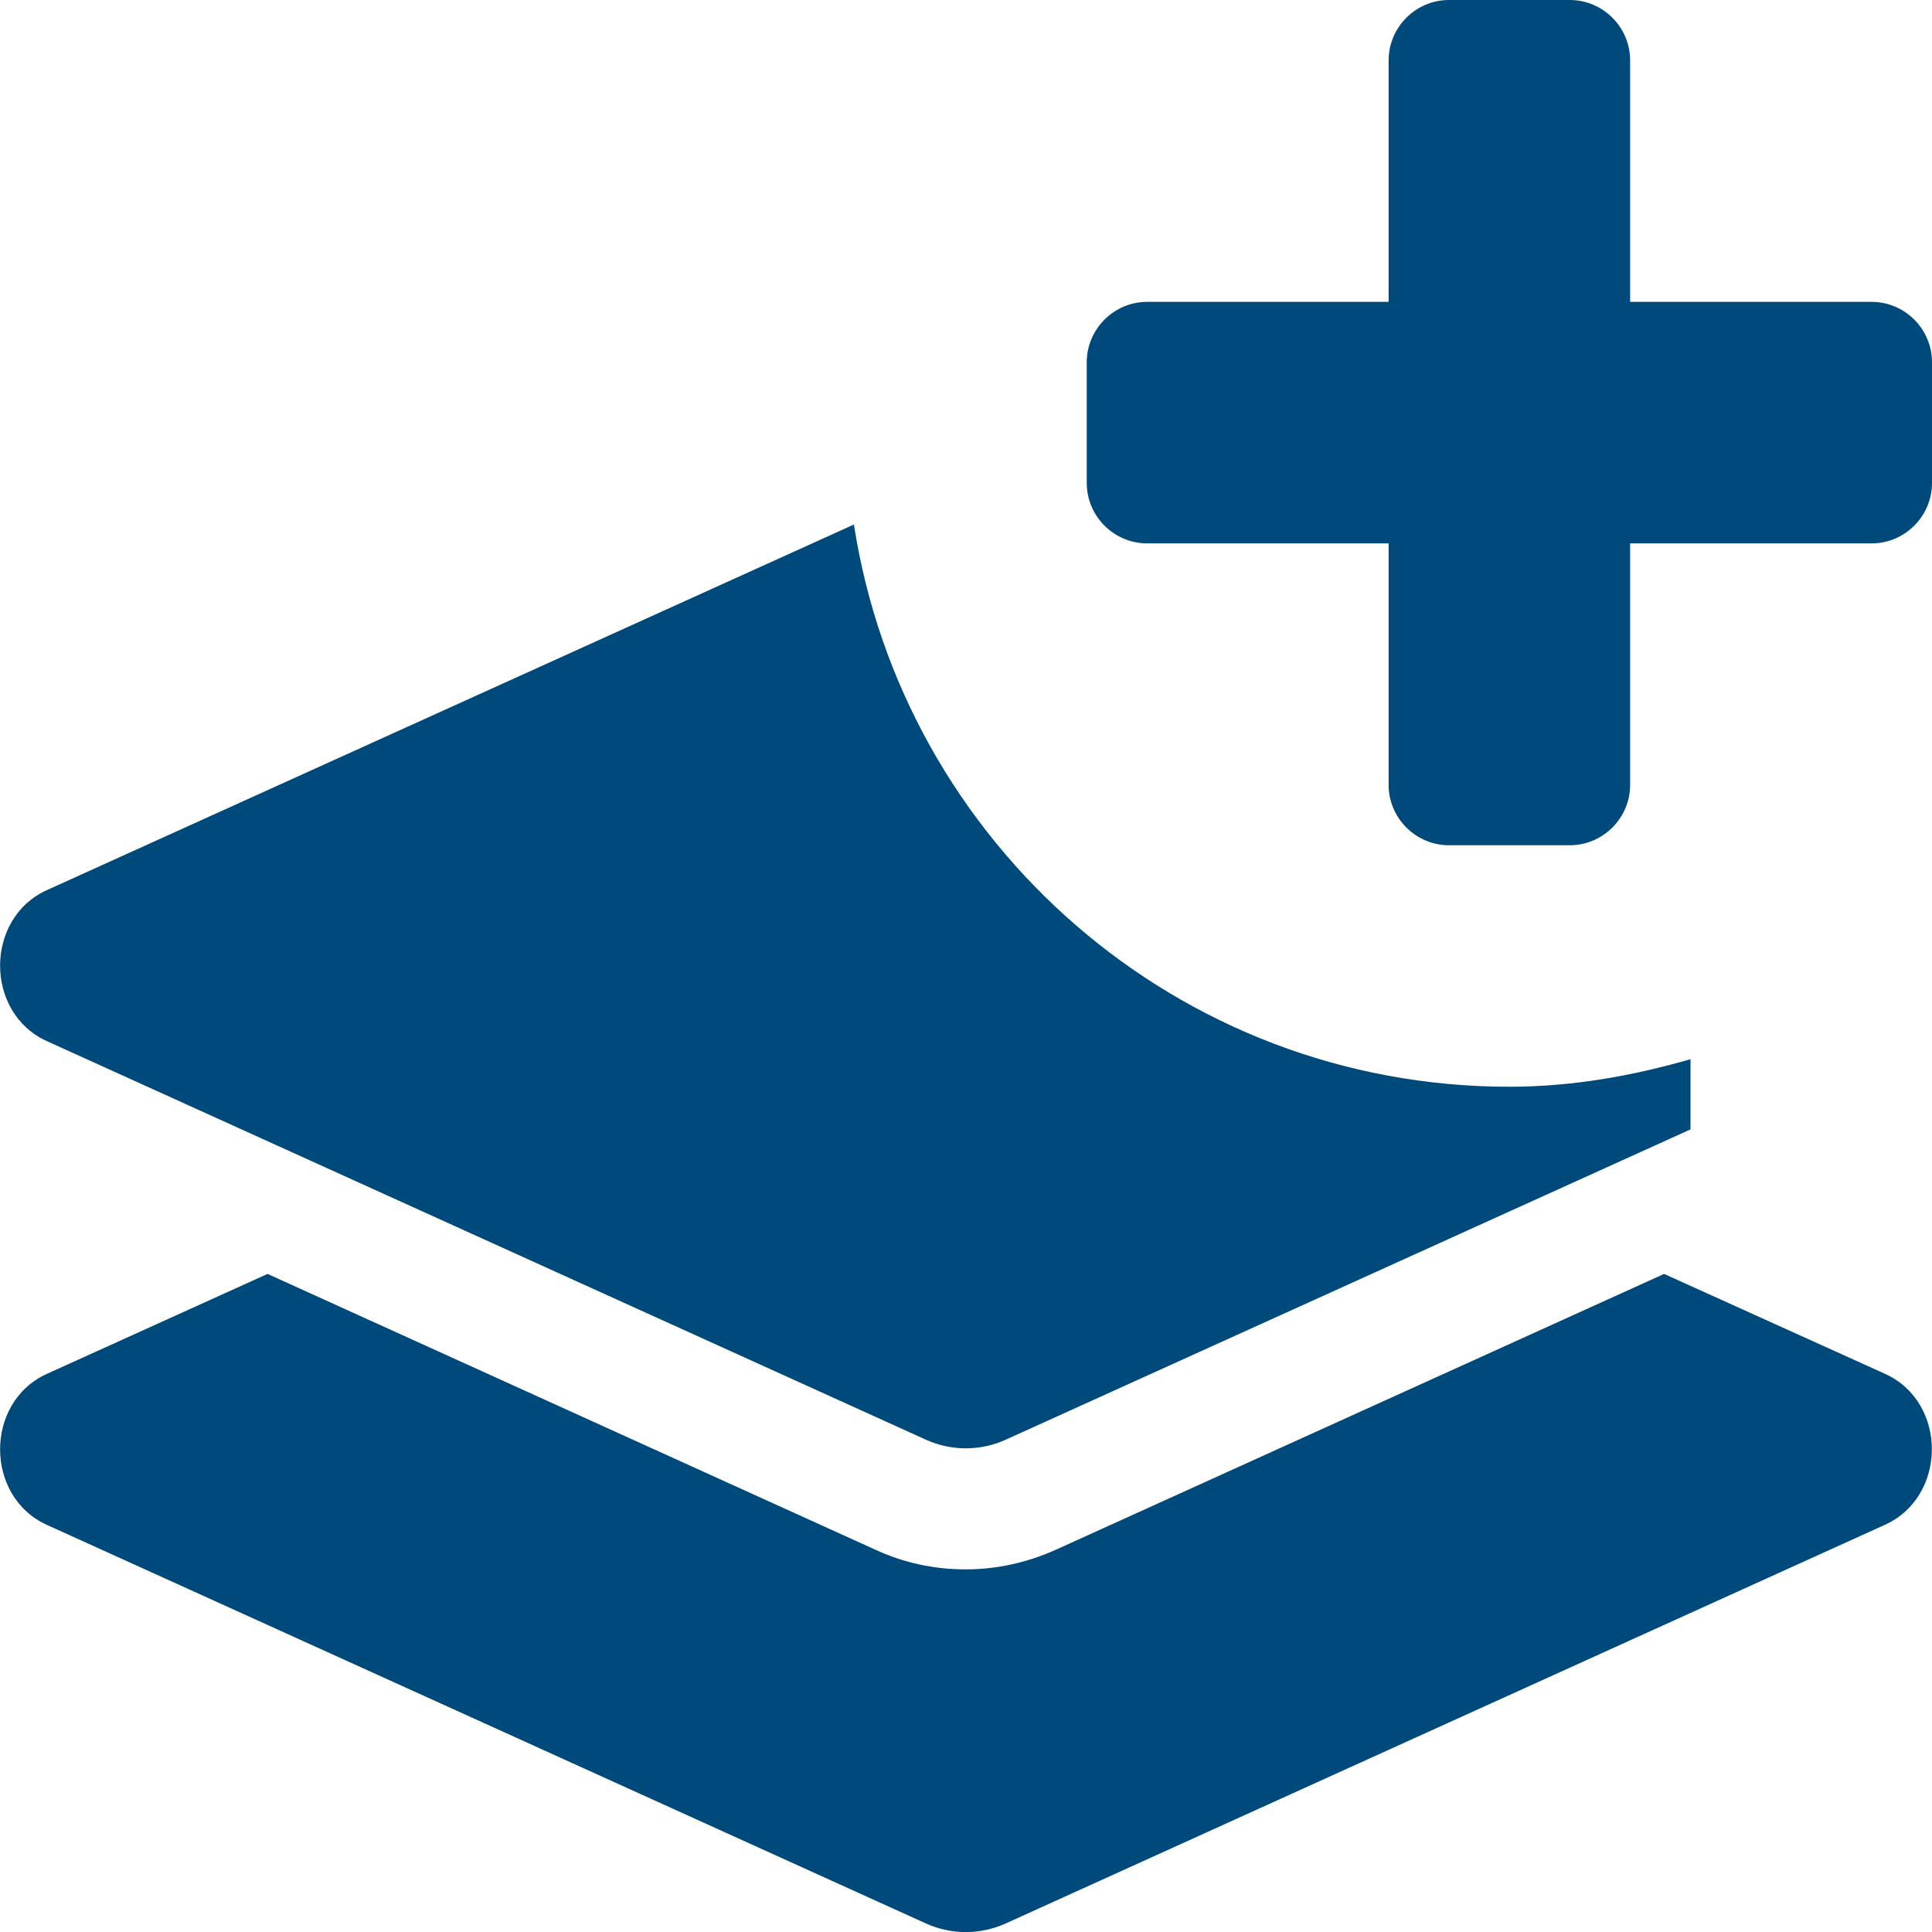 <svg xmlns="http://www.w3.org/2000/svg" viewBox="0 0 512 512"><path d="M304 144h64v64c0 8.8 7.2 16 16 16h32c8.8 0 16-7.2 16-16v-64h64c8.8 0 16-7.2 16-16V96c0-8.8-7.2-16-16-16h-64V16c0-8.8-7.2-16-16-16h-32c-8.8 0-16 7.2-16 16v64h-64c-8.8 0-16 7.2-16 16v32c0 8.8 7.2 16 16 16zm195.6 220.1L441 337.6l-161.2 73.1c-7.6 3.4-15.6 5.2-23.9 5.2s-16.3-1.7-23.9-5.2L70.9 337.6l-58.5 26.5c-16.5 7.5-16.5 32.5 0 40l232.9 105.6c6.8 3.1 14.5 3.1 21.3 0l232.9-105.6c16.6-7.5 16.6-32.5.1-40zM12.4 275.9l232.9 105.6c6.8 3.1 14.5 3.1 21.3 0L448 299.3v-18.6c-15.3 4.4-31.3 7.3-48 7.3-88 0-160.7-64.7-173.7-149L12.4 235.9c-16.5 7.5-16.5 32.5 0 40z" fill="#00497b"/></svg>
